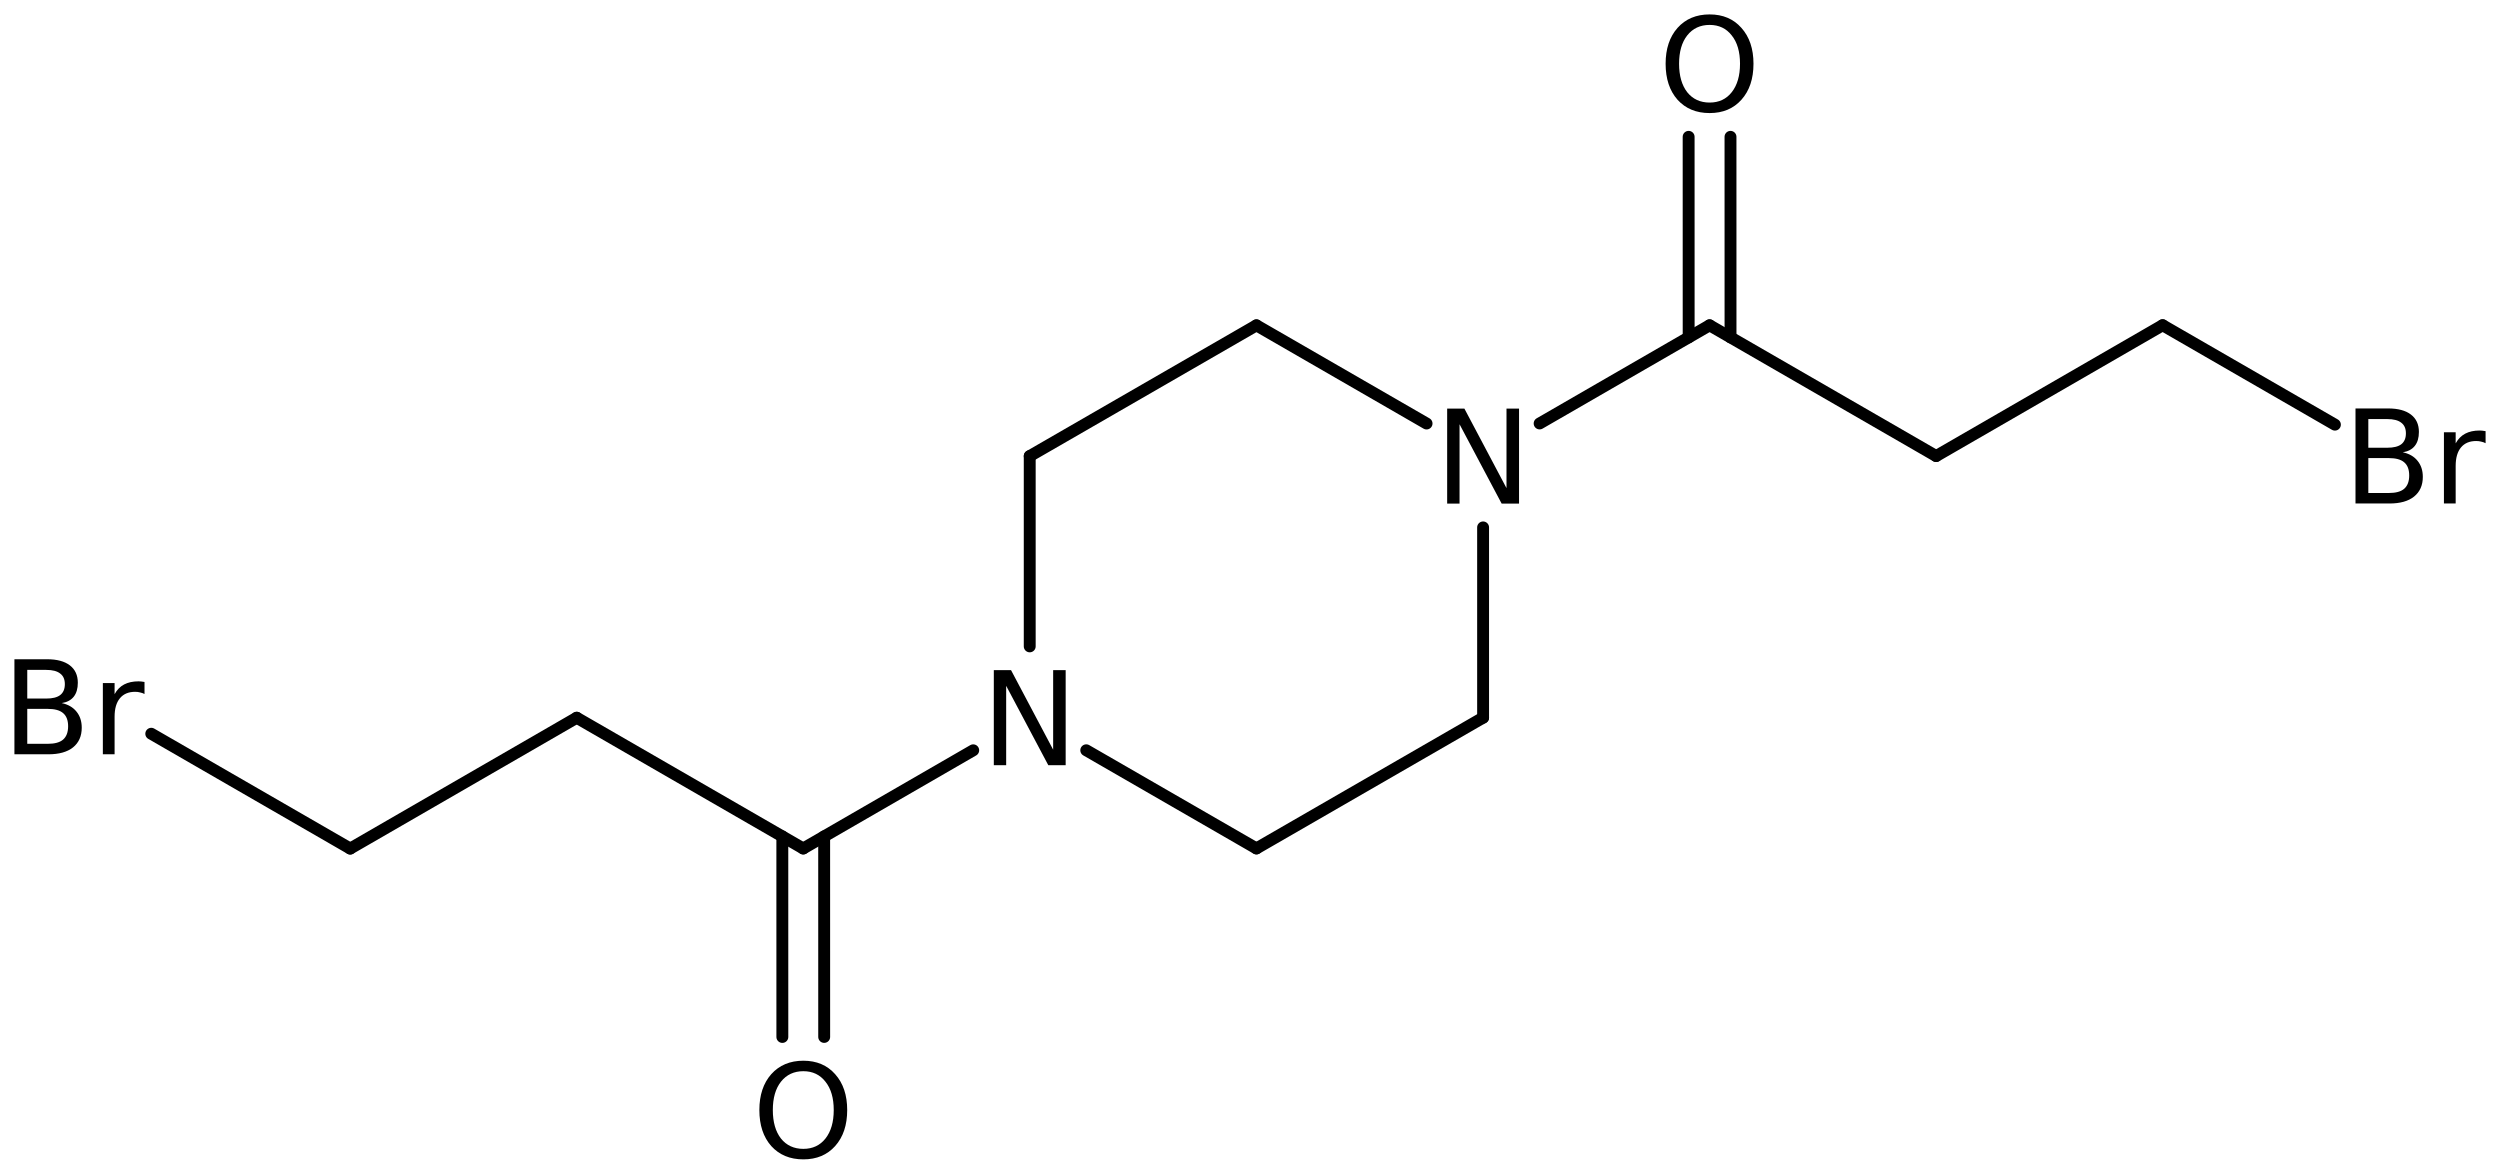 <?xml version='1.0' encoding='UTF-8'?>
<!DOCTYPE svg PUBLIC "-//W3C//DTD SVG 1.1//EN" "http://www.w3.org/Graphics/SVG/1.1/DTD/svg11.dtd">
<svg version='1.2' xmlns='http://www.w3.org/2000/svg' xmlns:xlink='http://www.w3.org/1999/xlink' width='97.111mm' height='45.595mm' viewBox='0 0 97.111 45.595'>
  <desc>Generated by the Chemistry Development Kit (http://github.com/cdk)</desc>
  <g stroke-linecap='round' stroke-linejoin='round' stroke='#000000' stroke-width='.462' fill='#000000'>
    <rect x='.0' y='.0' width='98.0' height='46.0' fill='#FFFFFF' stroke='none'/>
    <g id='mol1' class='mol'>
      <line id='mol1bnd1' class='bond' x1='57.61' y1='27.877' x2='48.805' y2='32.957'/>
      <line id='mol1bnd2' class='bond' x1='48.805' y1='32.957' x2='42.195' y2='29.144'/>
      <line id='mol1bnd3' class='bond' x1='39.999' y1='25.108' x2='39.999' y2='17.717'/>
      <line id='mol1bnd4' class='bond' x1='39.999' y1='17.717' x2='48.805' y2='12.637'/>
      <line id='mol1bnd5' class='bond' x1='48.805' y1='12.637' x2='55.414' y2='16.451'/>
      <line id='mol1bnd6' class='bond' x1='57.61' y1='27.877' x2='57.61' y2='20.487'/>
      <line id='mol1bnd7' class='bond' x1='59.806' y1='16.449' x2='66.408' y2='12.636'/>
      <g id='mol1bnd8' class='bond'>
        <line x1='65.595' y1='13.105' x2='65.594' y2='5.315'/>
        <line x1='67.221' y1='13.105' x2='67.22' y2='5.315'/>
      </g>
      <line id='mol1bnd9' class='bond' x1='66.408' y1='12.636' x2='75.208' y2='17.715'/>
      <line id='mol1bnd10' class='bond' x1='75.208' y1='17.715' x2='84.006' y2='12.633'/>
      <line id='mol1bnd11' class='bond' x1='84.006' y1='12.633' x2='90.698' y2='16.495'/>
      <line id='mol1bnd12' class='bond' x1='37.804' y1='29.145' x2='31.201' y2='32.959'/>
      <g id='mol1bnd13' class='bond'>
        <line x1='32.014' y1='32.489' x2='32.015' y2='40.279'/>
        <line x1='30.389' y1='32.49' x2='30.39' y2='40.28'/>
      </g>
      <line id='mol1bnd14' class='bond' x1='31.201' y1='32.959' x2='22.402' y2='27.88'/>
      <line id='mol1bnd15' class='bond' x1='22.402' y1='27.88' x2='13.604' y2='32.962'/>
      <line id='mol1bnd16' class='bond' x1='13.604' y1='32.962' x2='5.876' y2='28.502'/>
      <path id='mol1atm3' class='atom' d='M38.604 26.031h.669l1.636 3.09v-3.09h.486v3.692h-.675l-1.636 -3.083v3.083h-.48v-3.692z' stroke='none'/>
      <path id='mol1atm6' class='atom' d='M56.214 15.871h.669l1.636 3.09v-3.09h.487v3.692h-.675l-1.636 -3.083v3.083h-.481v-3.692z' stroke='none'/>
      <path id='mol1atm8' class='atom' d='M66.41 .968q-.548 -.0 -.87 .407q-.317 .401 -.317 1.101q.0 .699 .317 1.107q.322 .401 .87 .401q.541 .0 .857 -.401q.323 -.408 .323 -1.107q-.0 -.7 -.323 -1.101q-.316 -.407 -.857 -.407zM66.41 .56q.772 -.0 1.234 .523q.469 .523 .469 1.393q-.0 .876 -.469 1.399q-.462 .517 -1.234 .517q-.779 -.0 -1.247 -.517q-.463 -.523 -.463 -1.399q.0 -.87 .463 -1.393q.468 -.523 1.247 -.523z' stroke='none'/>
      <path id='mol1atm11' class='atom' d='M91.996 17.794v1.356h.797q.408 .0 .596 -.164q.195 -.17 .195 -.517q-.0 -.347 -.195 -.511q-.188 -.164 -.596 -.164h-.797zM91.996 16.279v1.113h.736q.365 .0 .542 -.133q.182 -.14 .182 -.426q.0 -.28 -.182 -.414q-.177 -.14 -.542 -.14h-.736zM91.498 15.866h1.271q.572 -.0 .882 .237q.31 .237 .31 .675q.0 .341 -.158 .541q-.158 .201 -.468 .25q.371 .079 .571 .328q.207 .25 .207 .627q.0 .492 -.341 .766q-.334 .268 -.954 .268h-1.32v-3.692zM96.551 17.216q-.079 -.043 -.171 -.061q-.085 -.024 -.194 -.024q-.383 -.0 -.59 .249q-.207 .25 -.207 .718v1.46h-.456v-2.768h.456v.432q.14 -.255 .371 -.377q.231 -.122 .56 -.122q.048 .0 .103 .006q.055 .006 .128 .019v.468z' stroke='none'/>
      <path id='mol1atm13' class='atom' d='M31.206 41.61q-.547 .0 -.87 .408q-.316 .401 -.316 1.101q.0 .699 .316 1.107q.323 .401 .87 .401q.541 .0 .858 -.401q.322 -.408 .322 -1.107q.0 -.7 -.322 -1.101q-.317 -.408 -.858 -.408zM31.206 41.203q.773 -.0 1.235 .523q.468 .523 .468 1.393q.0 .876 -.468 1.399q-.462 .517 -1.235 .517q-.778 -.0 -1.247 -.517q-.462 -.523 -.462 -1.399q-.0 -.87 .462 -1.393q.469 -.523 1.247 -.523z' stroke='none'/>
      <path id='mol1atm16' class='atom' d='M1.059 27.536v1.357h.797q.407 -.0 .596 -.165q.194 -.17 .194 -.517q.0 -.346 -.194 -.51q-.189 -.165 -.596 -.165h-.797zM1.059 26.022v1.113h.736q.365 -.0 .541 -.134q.183 -.14 .183 -.426q-.0 -.28 -.183 -.413q-.176 -.14 -.541 -.14h-.736zM.56 25.608h1.271q.572 .0 .882 .237q.31 .238 .31 .676q.0 .34 -.158 .541q-.158 .201 -.468 .249q.371 .079 .572 .329q.206 .249 .206 .626q.0 .493 -.34 .767q-.335 .267 -.955 .267h-1.32v-3.692zM5.613 26.958q-.079 -.042 -.17 -.06q-.085 -.025 -.195 -.025q-.383 .0 -.59 .25q-.207 .249 -.207 .717v1.46h-.456v-2.767h.456v.432q.14 -.256 .371 -.378q.232 -.121 .56 -.121q.049 -.0 .103 .006q.055 .006 .128 .018v.468z' stroke='none'/>
    </g>
  </g>
</svg>
